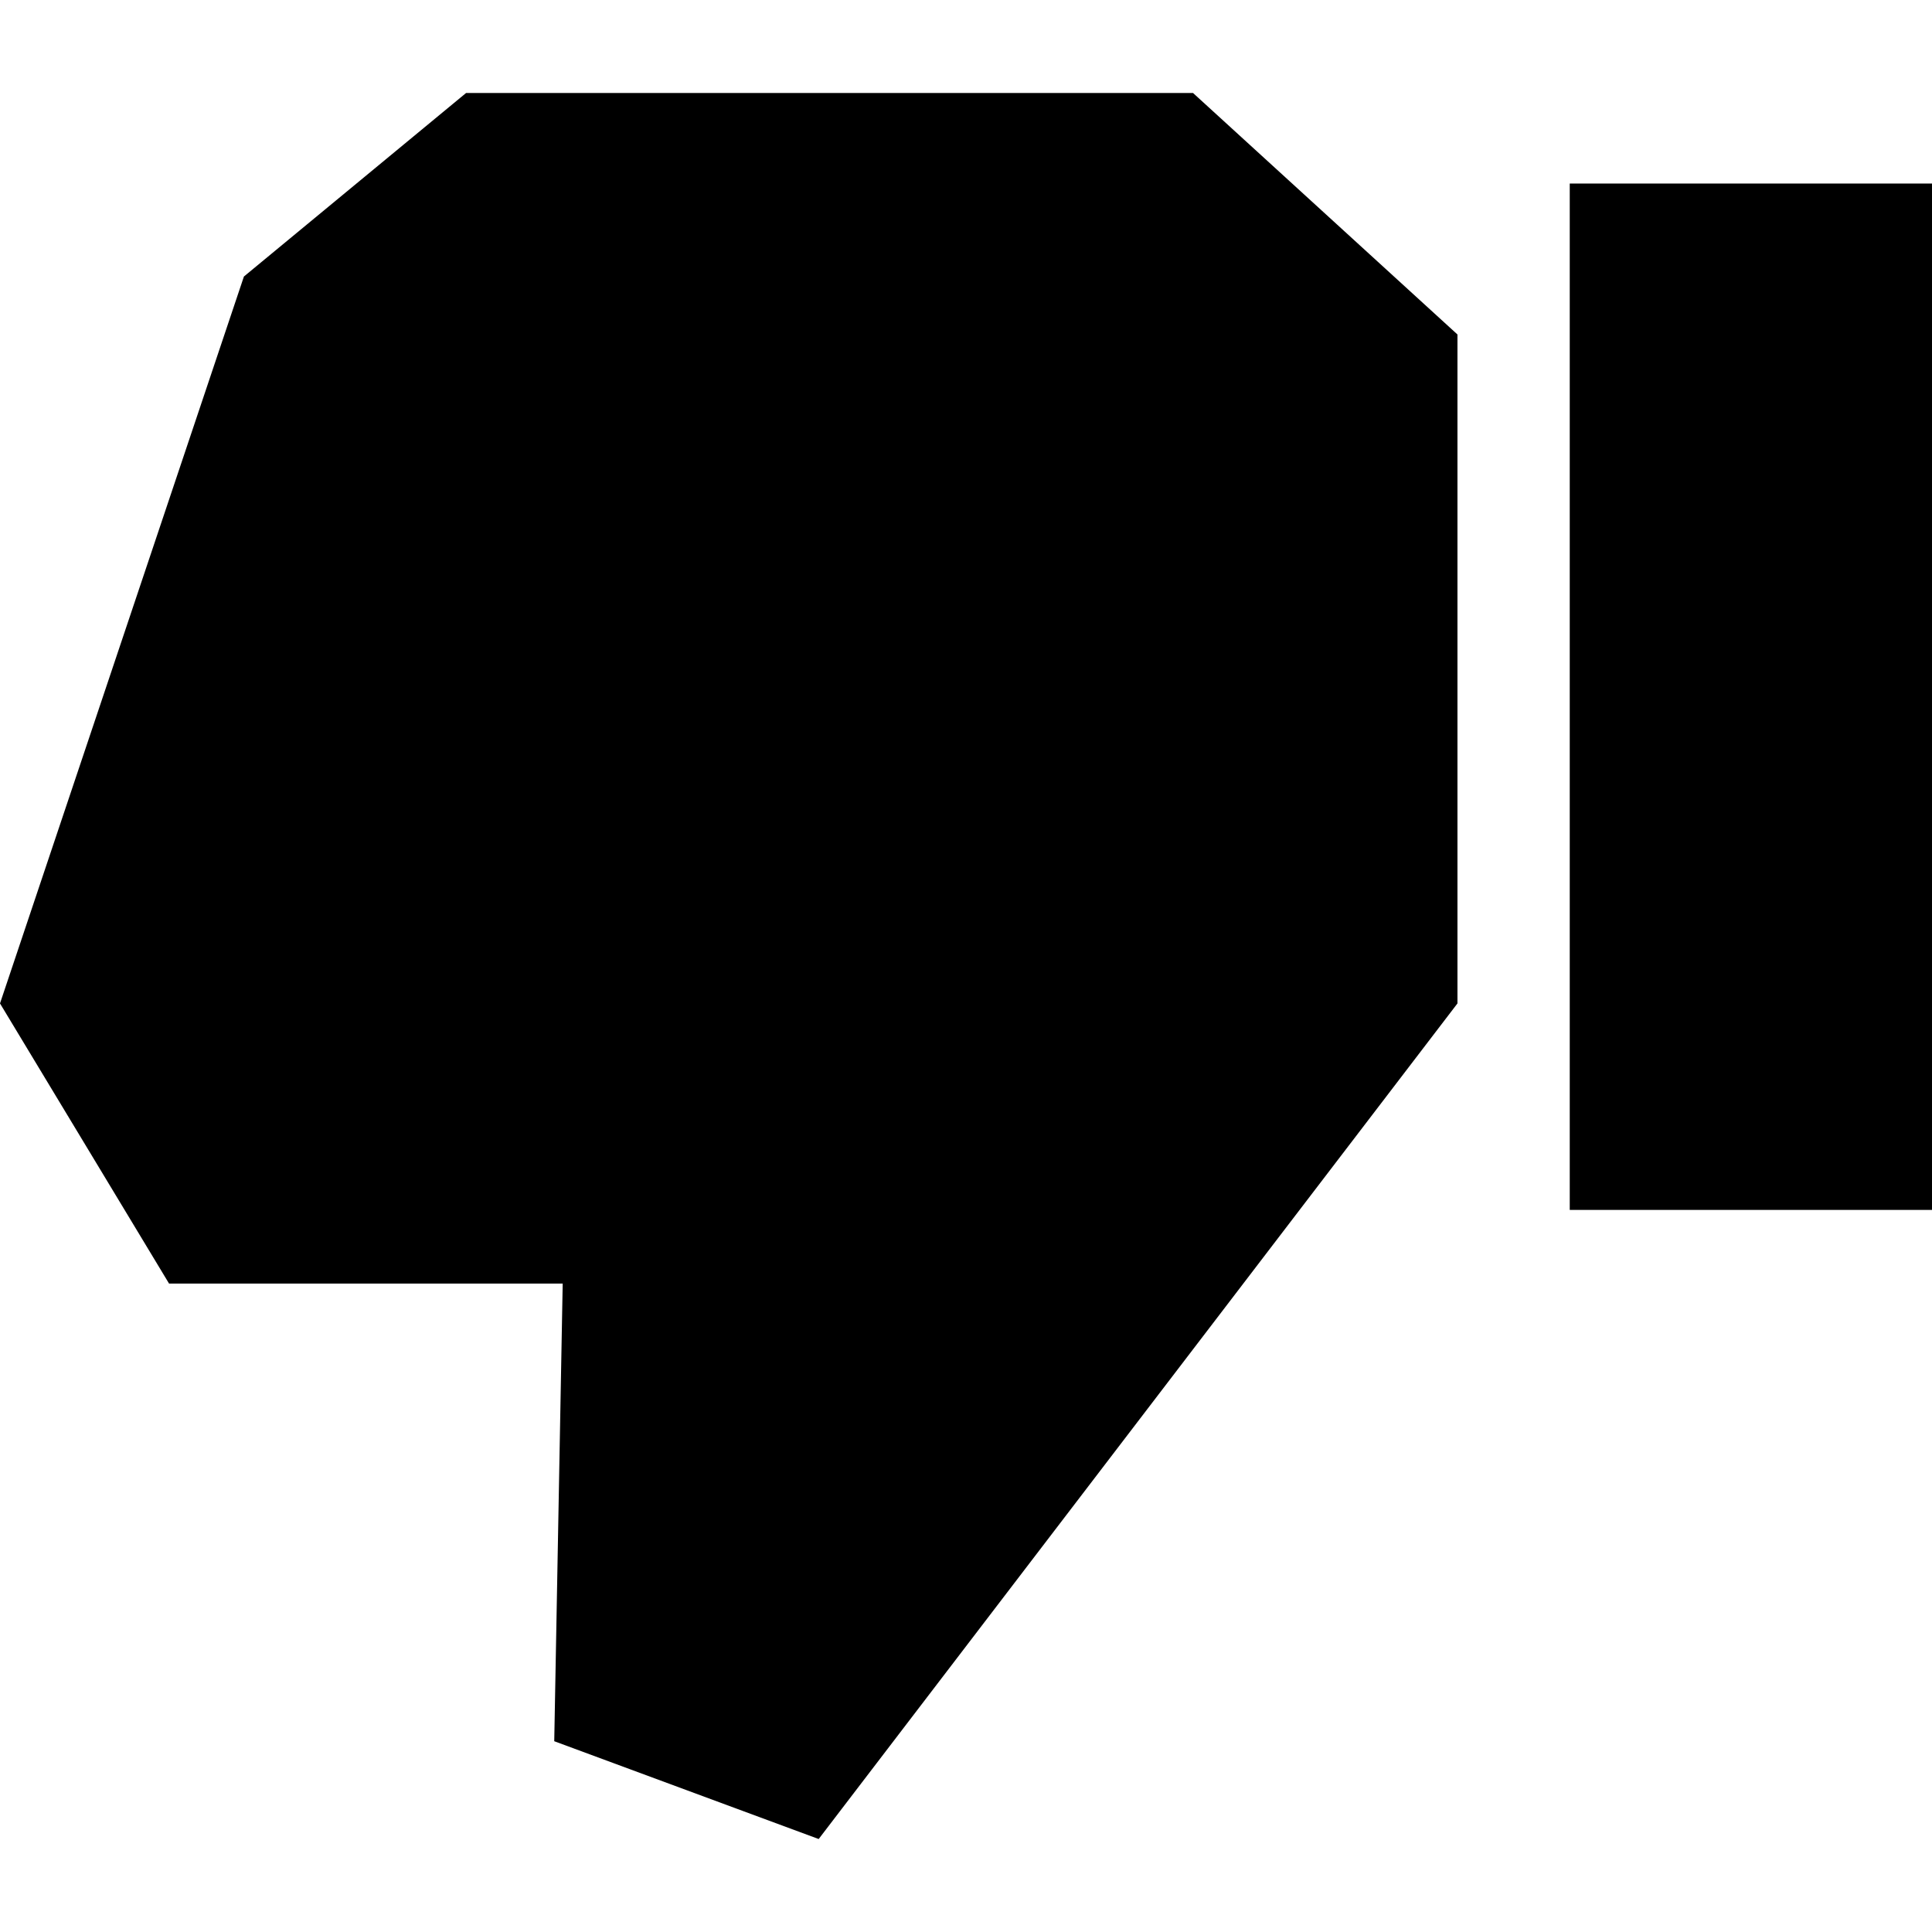 <svg xmlns="http://www.w3.org/2000/svg" viewBox="0 0 16 16"><path d="M1.4 10.63L4.66 10.63 4.59 14.42 6.78 15.23 12.07 8.31 12.07 2.77 9.88 0.77 3.86 0.77 2.02 2.29 0 8.31 1.4 10.63z"/><path d="M13 1.52H16V10.02H13z"/></svg>